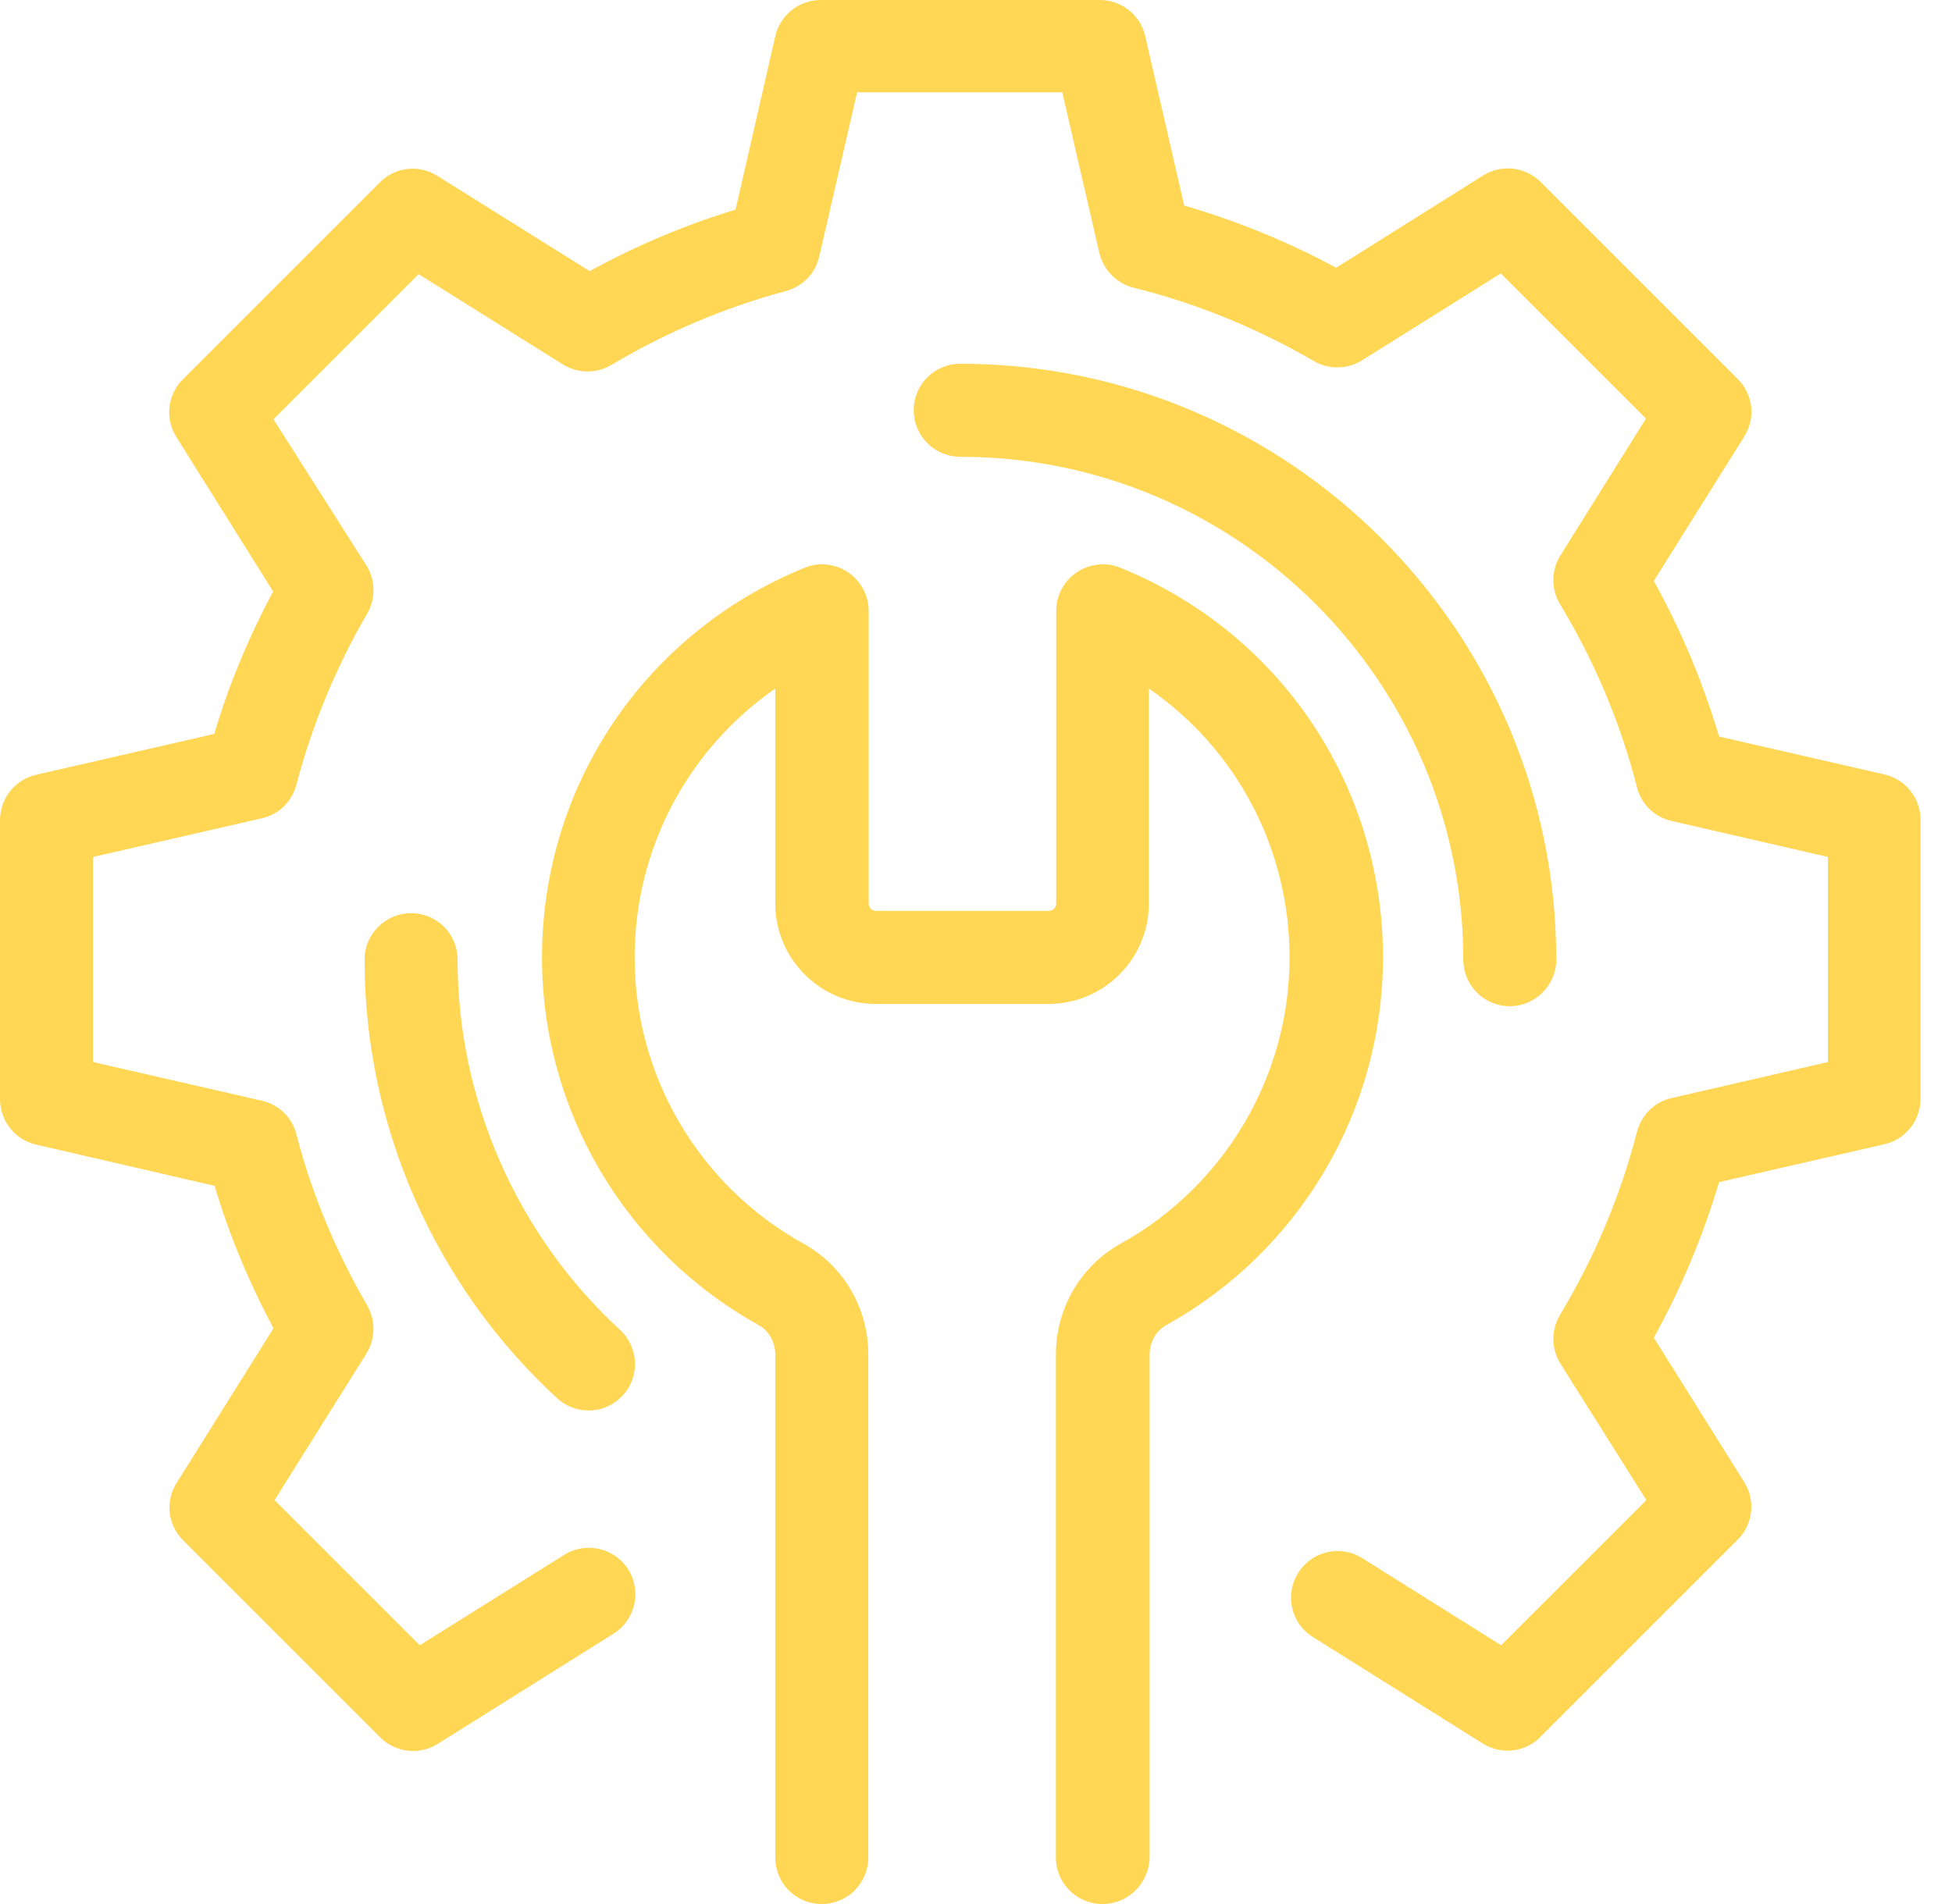 <svg width="41" height="40" viewBox="0 0 41 40" fill="none" xmlns="http://www.w3.org/2000/svg">
<path d="M31.664 36.778C31.483 36.778 31.31 36.73 31.144 36.628L27.575 34.39C27.118 34.107 26.977 33.5 27.268 33.043C27.552 32.586 28.158 32.444 28.615 32.736L31.53 34.564L34.58 31.515L32.775 28.647C32.578 28.332 32.578 27.938 32.767 27.623C33.492 26.417 34.036 25.125 34.383 23.778C34.477 23.423 34.753 23.148 35.107 23.069L38.393 22.312V18.003L35.107 17.246C34.753 17.168 34.469 16.892 34.383 16.537C34.036 15.19 33.492 13.89 32.767 12.693C32.578 12.377 32.578 11.983 32.775 11.668L34.572 8.793L31.523 5.744L28.607 7.571C28.3 7.76 27.914 7.768 27.599 7.587C26.409 6.894 25.133 6.374 23.809 6.043C23.455 5.956 23.179 5.673 23.092 5.318L22.312 1.938H18.003L17.207 5.389C17.128 5.744 16.86 6.019 16.506 6.114C15.222 6.461 13.992 6.981 12.842 7.666C12.527 7.855 12.133 7.847 11.826 7.658L8.793 5.759L5.744 8.808L7.697 11.881C7.887 12.188 7.894 12.574 7.713 12.889C7.051 14.024 6.555 15.237 6.224 16.49C6.13 16.845 5.854 17.113 5.499 17.191L1.954 18.003V22.312L5.499 23.124C5.854 23.203 6.137 23.478 6.224 23.825C6.547 25.078 7.051 26.283 7.713 27.426C7.894 27.741 7.887 28.127 7.697 28.434L5.767 31.515L8.816 34.564L11.85 32.665C12.306 32.381 12.905 32.515 13.197 32.972C13.48 33.429 13.347 34.028 12.889 34.319L9.194 36.636C8.808 36.88 8.304 36.817 7.989 36.502L3.845 32.358C3.522 32.035 3.467 31.538 3.711 31.152L5.744 27.906C5.231 26.945 4.814 25.945 4.507 24.912L0.756 24.046C0.315 23.943 0 23.549 0 23.092V17.231C0 16.774 0.315 16.38 0.756 16.277L4.499 15.419C4.806 14.386 5.224 13.386 5.736 12.425L3.703 9.179C3.459 8.793 3.522 8.288 3.837 7.973L7.981 3.829C8.304 3.506 8.8 3.451 9.187 3.695L12.385 5.696C13.362 5.161 14.386 4.727 15.45 4.404L16.285 0.756C16.388 0.315 16.782 0 17.238 0H23.1C23.557 0 23.951 0.315 24.054 0.756L24.873 4.318C25.976 4.641 27.047 5.074 28.064 5.625L31.152 3.687C31.538 3.443 32.042 3.506 32.358 3.821L36.502 7.965C36.825 8.288 36.88 8.785 36.636 9.171L34.737 12.204C35.312 13.244 35.769 14.339 36.108 15.474L39.582 16.27C40.024 16.372 40.339 16.766 40.339 17.223V23.084C40.339 23.541 40.024 23.935 39.582 24.038L36.108 24.834C35.769 25.968 35.312 27.063 34.737 28.103L36.636 31.137C36.88 31.523 36.817 32.027 36.502 32.342L32.358 36.486C32.169 36.683 31.916 36.778 31.664 36.778Z" fill="#FFD754"/>
<path d="M23.154 40C22.619 40 22.178 39.567 22.178 39.023V28.458C22.178 27.489 22.698 26.591 23.541 26.126C25.723 24.912 27.086 22.612 27.086 20.114C27.086 17.822 25.967 15.734 24.131 14.465V18.98C24.131 20.146 23.186 21.091 22.02 21.091H18.396C17.23 21.091 16.284 20.146 16.284 18.98V14.465C14.457 15.734 13.33 17.822 13.33 20.114C13.33 22.612 14.685 24.912 16.875 26.126C17.718 26.591 18.238 27.481 18.238 28.458V39.023C18.238 39.559 17.805 40 17.261 40C16.718 40 16.284 39.567 16.284 39.023V28.458C16.284 28.198 16.15 27.954 15.93 27.835C13.125 26.275 11.384 23.321 11.384 20.114C11.384 16.498 13.55 13.291 16.899 11.928C17.198 11.802 17.545 11.842 17.813 12.023C18.081 12.204 18.246 12.511 18.246 12.834V18.98C18.246 19.067 18.317 19.137 18.404 19.137H22.028C22.114 19.137 22.185 19.067 22.185 18.98V12.834C22.185 12.511 22.343 12.204 22.619 12.023C22.887 11.842 23.233 11.802 23.533 11.928C26.881 13.284 29.048 16.498 29.048 20.114C29.048 23.321 27.307 26.275 24.502 27.835C24.281 27.954 24.147 28.198 24.147 28.458V39.023C24.131 39.567 23.698 40 23.154 40Z" fill="#FFD754"/>
<path d="M31.712 21.139C31.176 21.139 30.735 20.705 30.735 20.162C30.735 14.339 26 9.596 20.169 9.596C19.634 9.596 19.192 9.163 19.192 8.619C19.192 8.076 19.626 7.642 20.169 7.642C27.071 7.642 32.688 13.26 32.688 20.162C32.688 20.697 32.247 21.139 31.712 21.139Z" fill="#FFD754"/>
<path d="M12.361 29.632C12.124 29.632 11.888 29.545 11.699 29.372C9.131 27.008 7.657 23.652 7.657 20.162C7.657 19.626 8.091 19.185 8.634 19.185C9.178 19.185 9.611 19.618 9.611 20.162C9.611 23.108 10.856 25.945 13.023 27.938C13.416 28.3 13.448 28.923 13.078 29.317C12.881 29.529 12.621 29.632 12.361 29.632Z" fill="#FFD754"/>
</svg>
